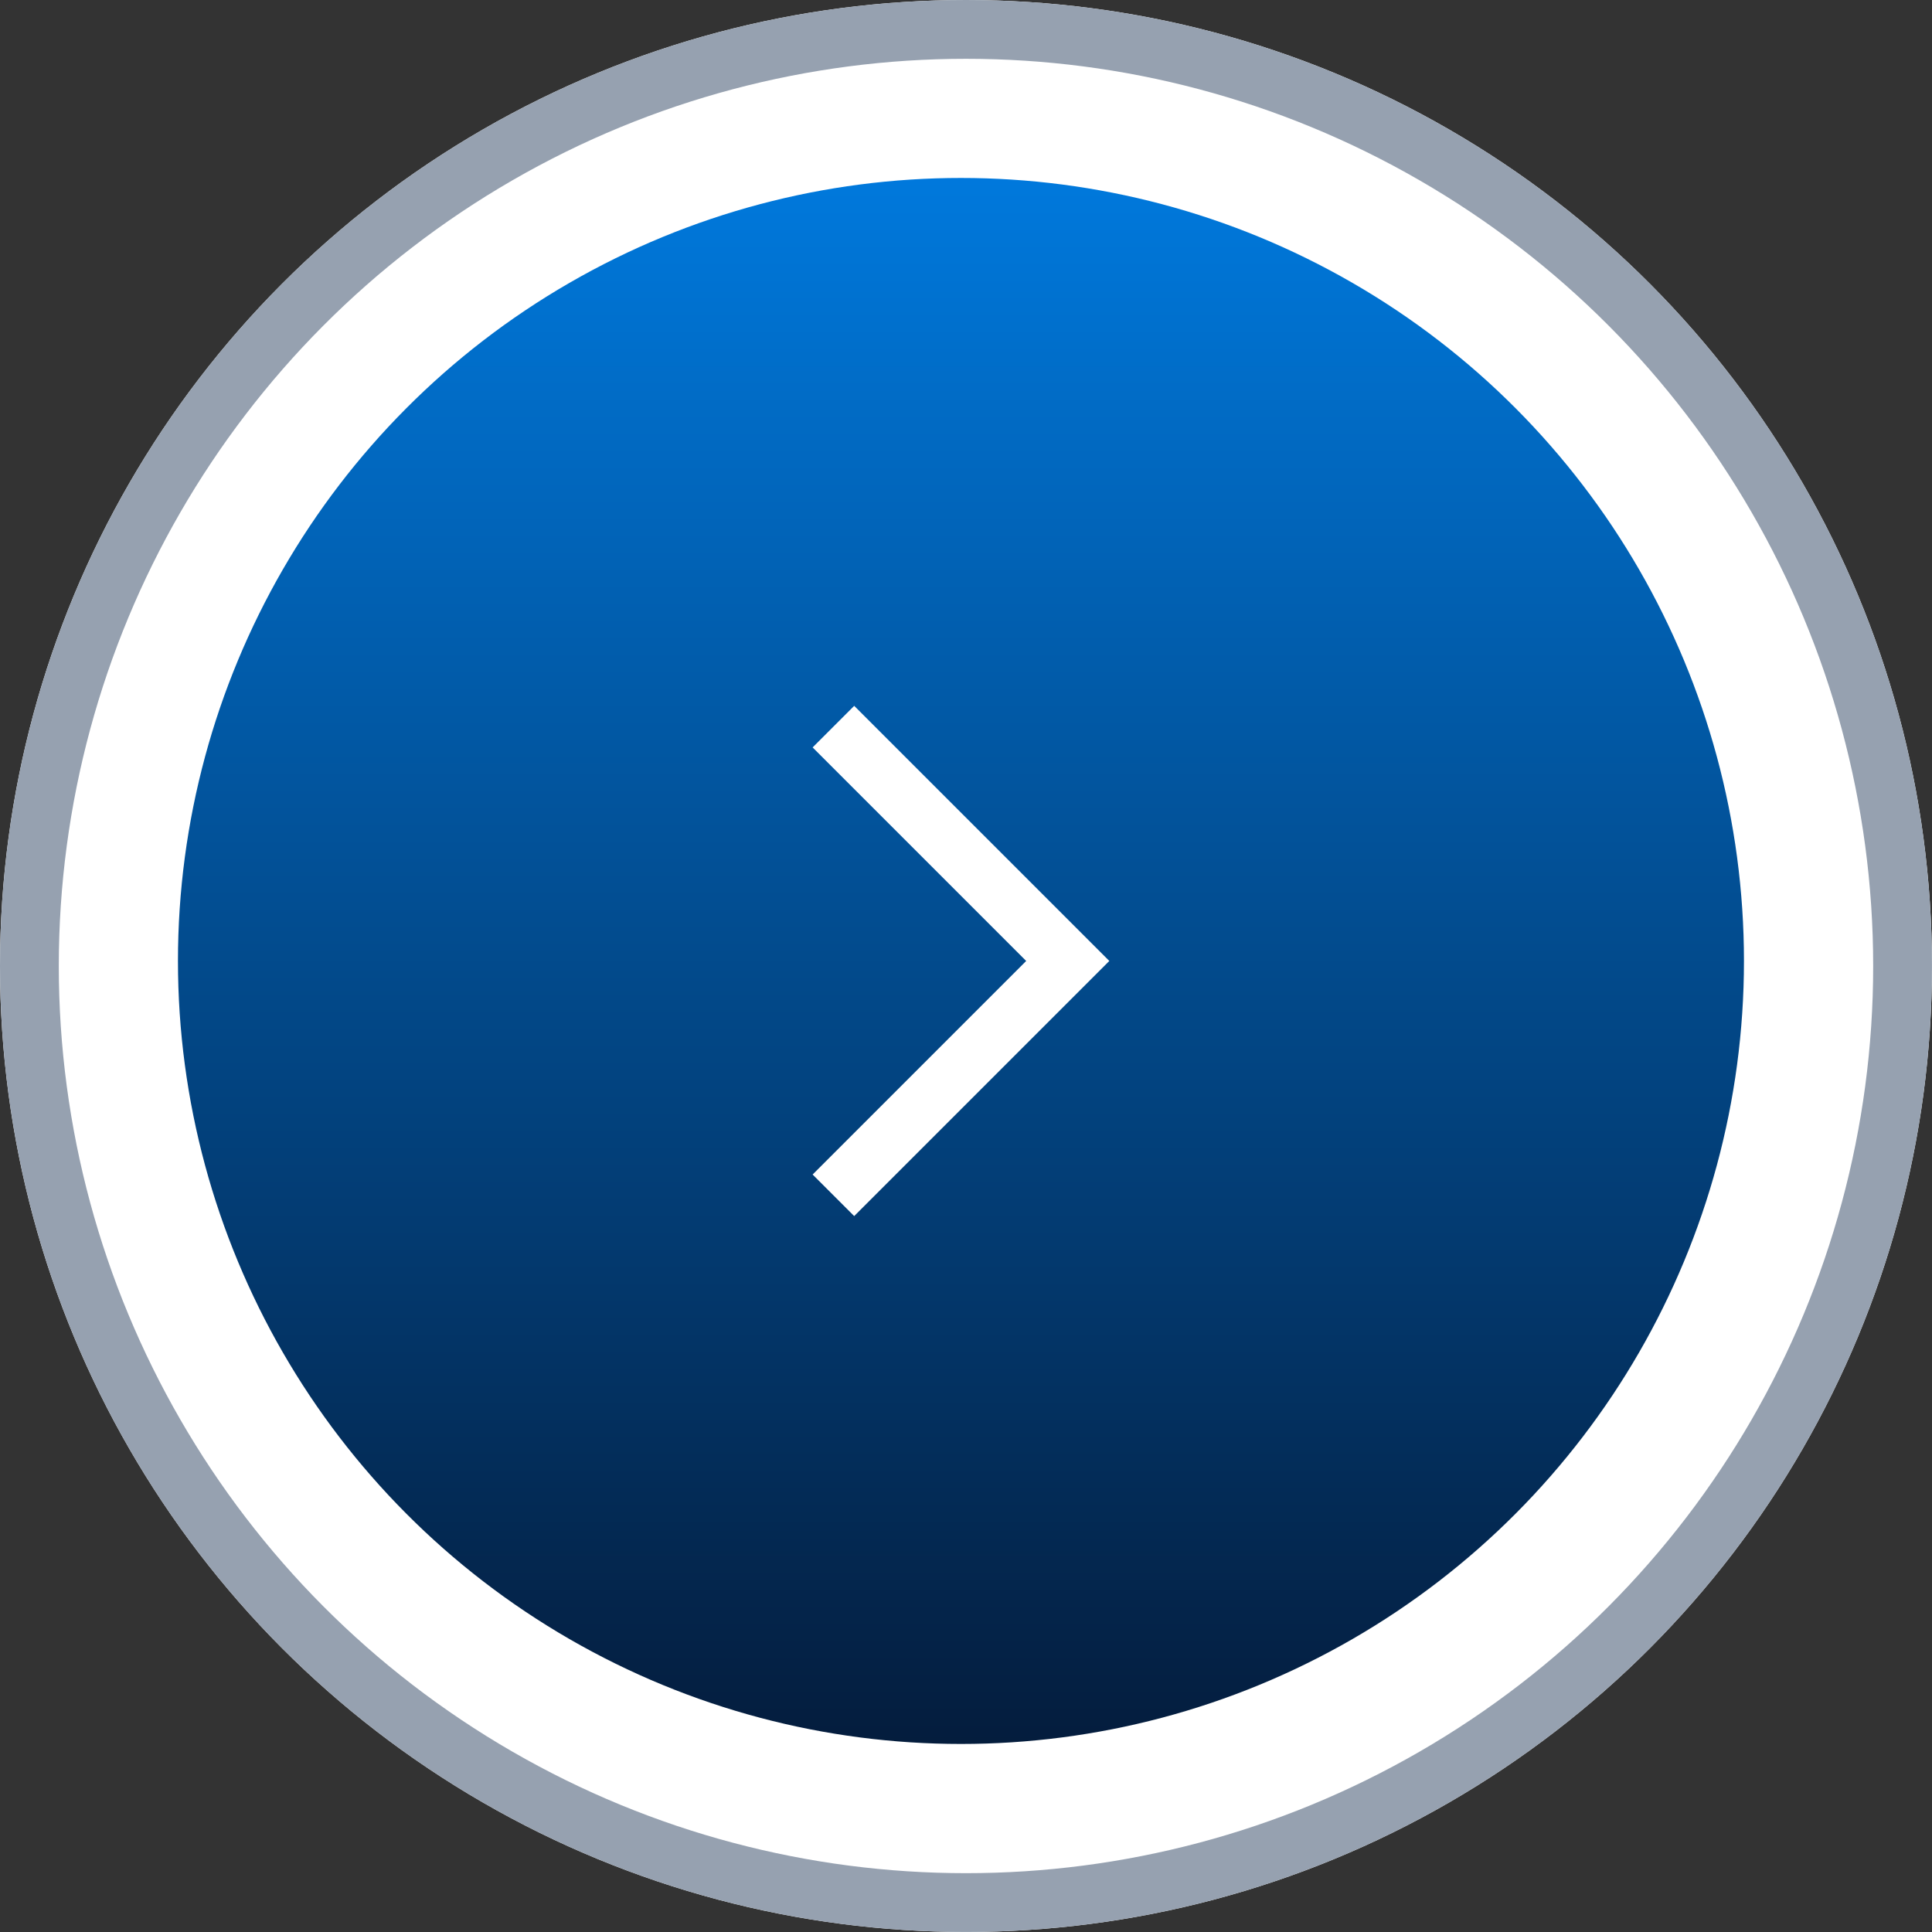 <svg xmlns="http://www.w3.org/2000/svg" xmlns:xlink="http://www.w3.org/1999/xlink" width="65.727" height="65.727" viewBox="0 0 65.727 65.727">
  <rect x="0" y="0" width="65.727" height="65.727" fill="#333333" stroke="none"/>
  <defs>
    <linearGradient id="linear-gradient" x1="0.5" x2="0.5" y2="1" gradientUnits="objectBoundingBox">
      <stop offset="0" stop-color="#0079dd"/>
      <stop offset="1" stop-color="#041c3c"/>
    </linearGradient>
  </defs>
  <g id="Group_1957" data-name="Group 1957" transform="translate(-1152 -1624)">
    <g id="Ellipse_138" data-name="Ellipse 138" transform="translate(1152 1624)" fill="#fff" stroke="#96a1b0" stroke-width="2">
      <circle cx="32.863" cy="32.863" r="32.863" stroke="none"/>
      <circle cx="32.863" cy="32.863" r="31.863" fill="none"/>
    </g>
    <circle id="Ellipse_138-2" data-name="Ellipse 138" cx="26.638" cy="26.638" r="26.638" transform="translate(1158.054 1630.054)" fill="url(#linear-gradient)"/>
    <g id="Group_1955" data-name="Group 1955" transform="translate(1181.06 1649.427)">
      <path id="Path_1013" data-name="Path 1013" d="M13,10l7.265,7.265L13,24.53" transform="translate(-13 -10)" fill="none" stroke="#fff" stroke-linecap="square" stroke-miterlimit="10" stroke-width="2"/>
    </g>
  </g>
</svg>
